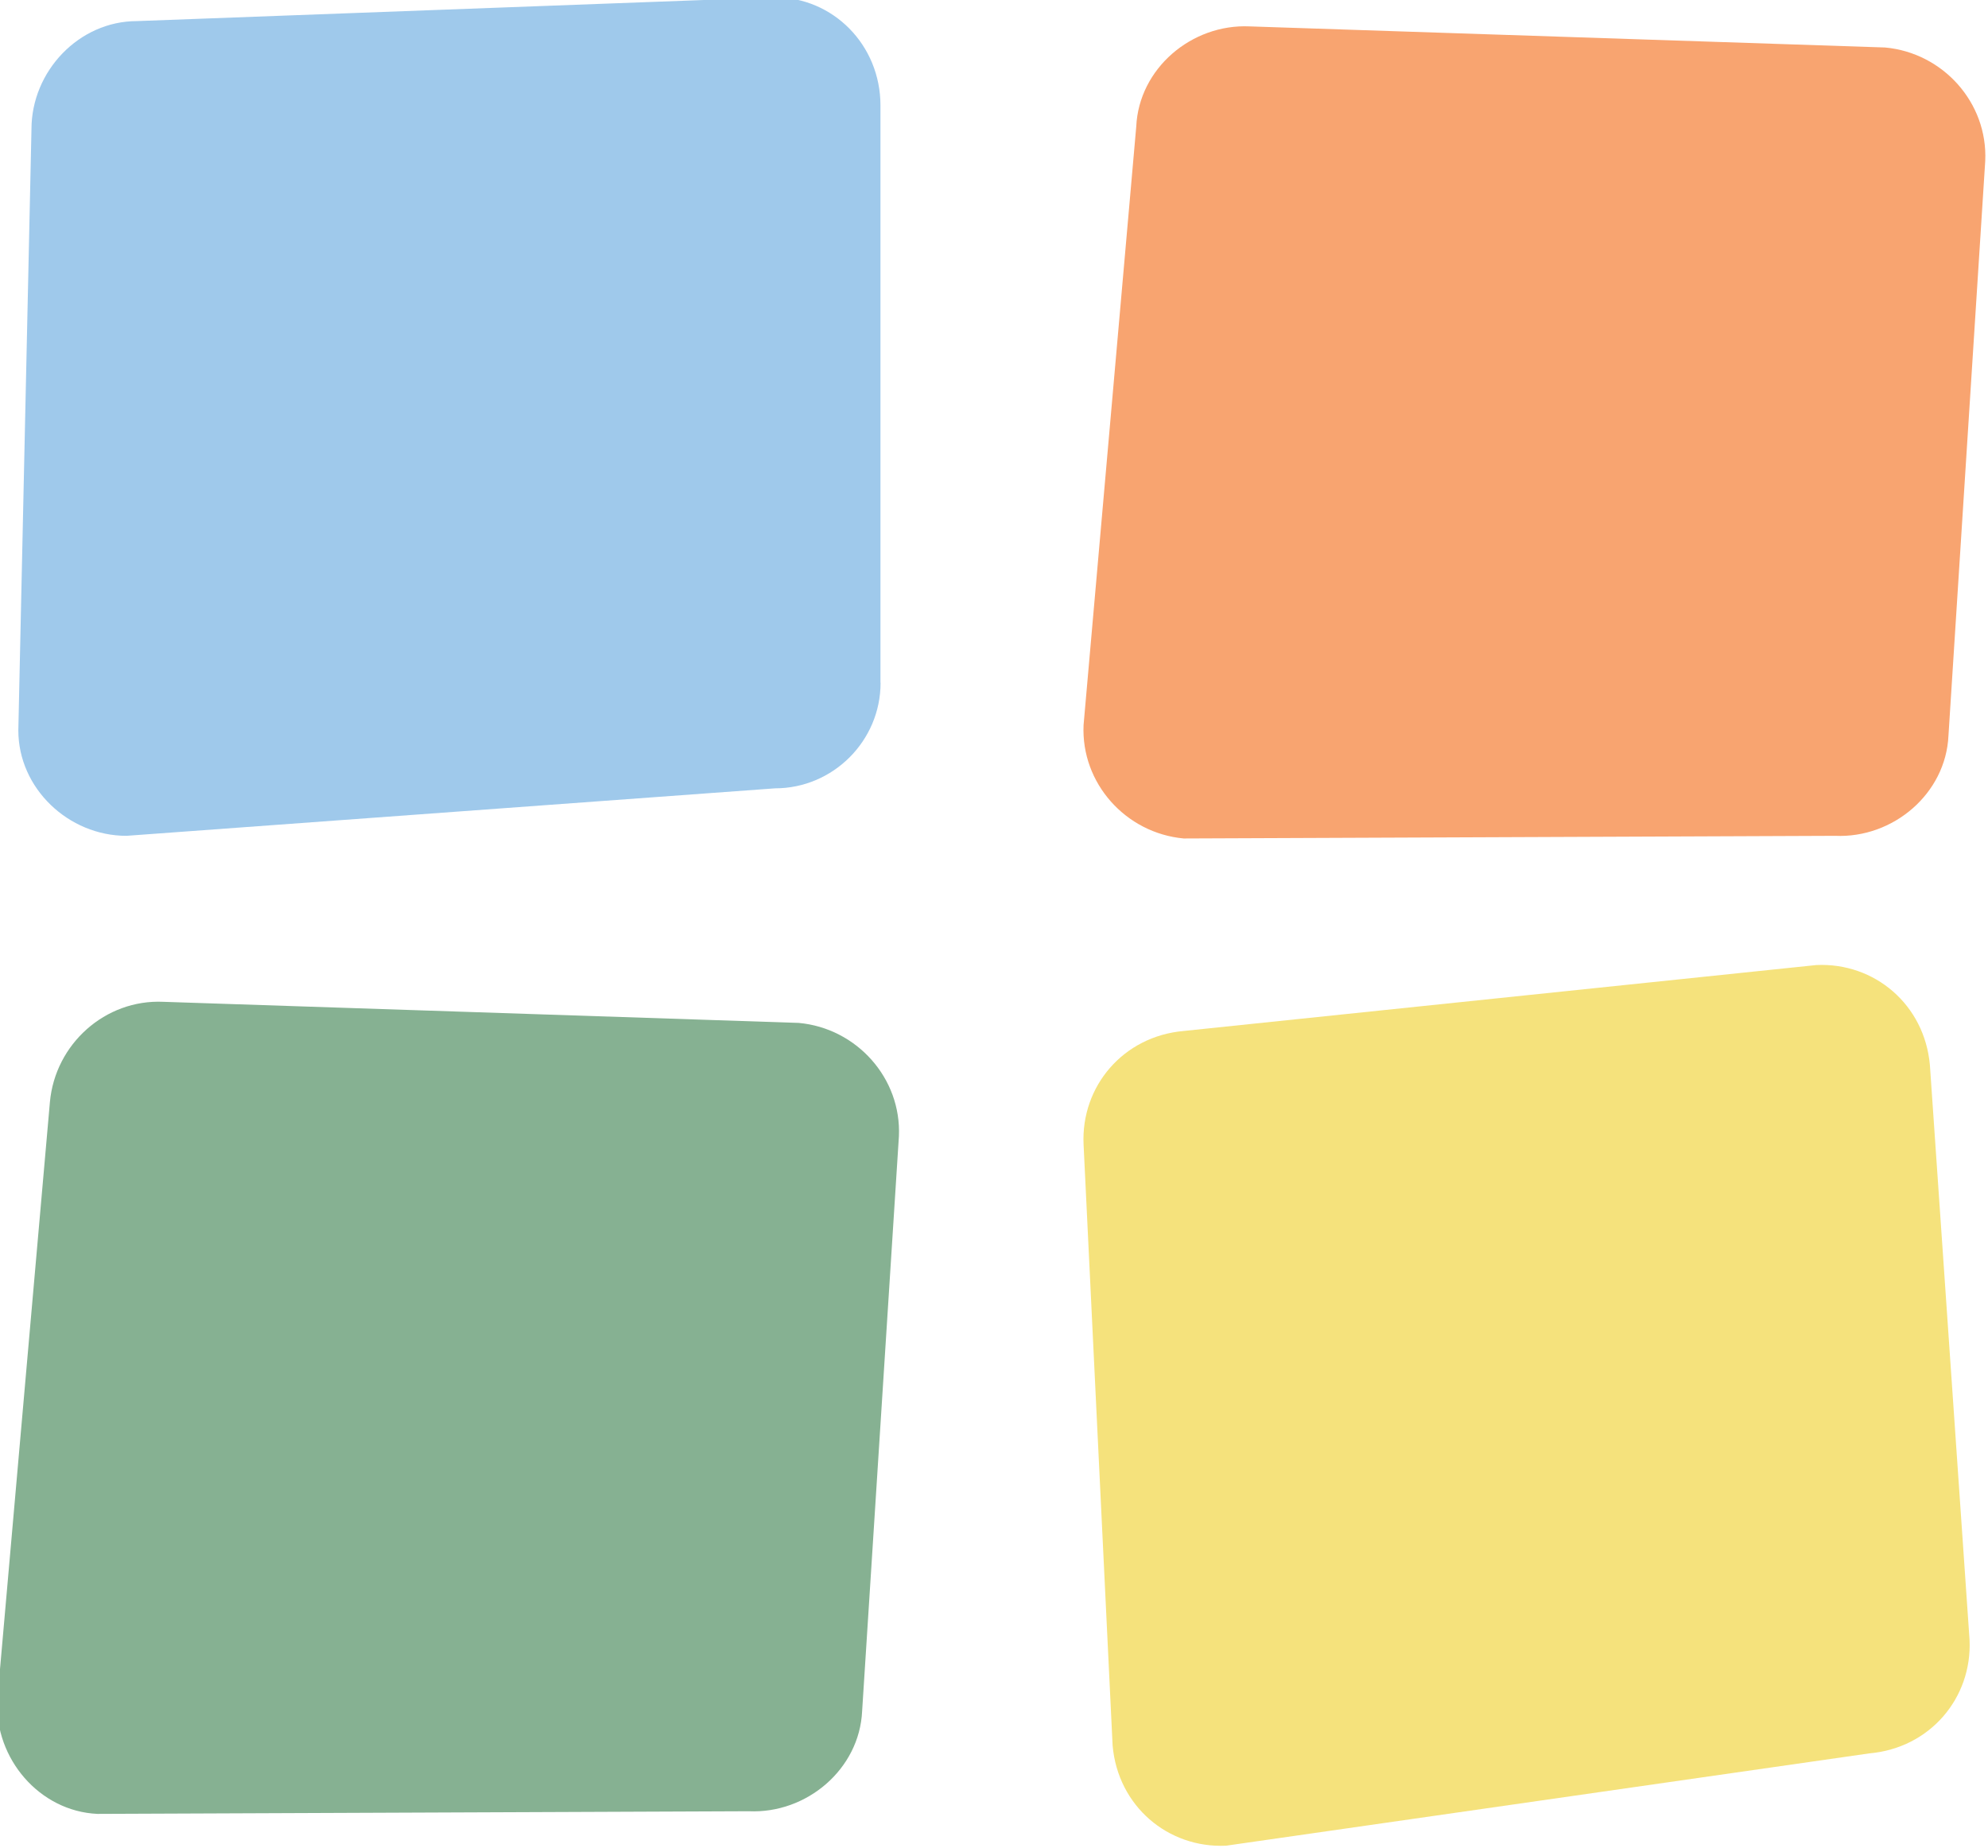 <?xml version="1.0" encoding="utf-8"?>
<!-- Generator: Adobe Illustrator 19.1.0, SVG Export Plug-In . SVG Version: 6.00 Build 0)  -->
<svg version="1.1" id="Layer_1" xmlns="http://www.w3.org/2000/svg" xmlns:xlink="http://www.w3.org/1999/xlink" x="0px" y="0px"
	 viewBox="-594 -439.7 1800 1673.5" style="enable-background:new -594 -439.7 1800 1673.5;" xml:space="preserve">
<style type="text/css">
	.st0{clip-path:url(#SVGID_2_);fill:#86B192;}
	.st1{clip-path:url(#SVGID_4_);fill:#F5E27C;}
	.st2{clip-path:url(#SVGID_6_);fill:#9FC9EB;}
	.st3{clip-path:url(#SVGID_8_);fill:#F8A470;}
</style>
<g>
	<g>
		<g>
			<defs>
				<rect id="SVGID_1_" x="-594" y="-439.7" width="1800" height="1673.5"/>
			</defs>
			<clipPath id="SVGID_2_">
				<use xlink:href="#SVGID_1_"  style="overflow:visible;"/>
			</clipPath>
			<path class="st0" d="M186.6,1109.6c-2.4,52.5-50.1,93.1-102.7,90.7l-589.7,2.4c-52.5-2.4-93.1-50.1-90.7-102.7l47.7-541.9
				c4.8-52.5,50.1-93.1,102.7-90.7l575.3,19.1c52.5,4.8,93.1,50.1,90.7,102.7L186.6,1109.6z"/>
		</g>
	</g>
	<g>
		<g>
			<defs>
				<rect id="SVGID_3_" x="-594" y="-439.7" width="1800" height="1673.5"/>
			</defs>
			<clipPath id="SVGID_4_">
				<use xlink:href="#SVGID_3_"  style="overflow:visible;"/>
			</clipPath>
			<path class="st1" d="M1189.3,1045.2c2.4,52.5-35.8,97.9-90.7,102.7l-582.5,83.6c-52.5,2.4-97.9-35.8-102.7-90.7l-26.3-544.3
				c-2.4-52.5,35.8-97.9,90.7-102.7l572.9-59.7c52.5-2.4,97.9,35.8,102.7,90.7L1189.3,1045.2z"/>
		</g>
	</g>
	<g>
		<g>
			<defs>
				<rect id="SVGID_5_" x="-594" y="-439.7" width="1800" height="1673.5"/>
			</defs>
			<clipPath id="SVGID_6_">
				<use xlink:href="#SVGID_5_"  style="overflow:visible;"/>
			</clipPath>
			<path class="st2" d="M203.3,178.6c0,52.5-43,95.5-95.5,95.5l-587.3,43c-52.5,0-97.9-43-97.9-95.5l11.9-544.3
				c0-52.5,43-97.9,95.5-97.9l577.7-21.5c52.5,0,95.5,43,95.5,97.9V178.6z"/>
		</g>
	</g>
	<g>
		<g>
			<defs>
				<rect id="SVGID_7_" x="-594" y="-439.7" width="1800" height="1673.5"/>
			</defs>
			<clipPath id="SVGID_8_">
				<use xlink:href="#SVGID_7_"  style="overflow:visible;"/>
			</clipPath>
			<path class="st3" d="M1170.2,226.4c-2.4,52.5-50.1,93.1-102.7,90.7l-589.7,2.4c-52.5-4.8-93.1-50.1-90.7-102.7l47.7-541.9
				c2.4-52.5,50.1-93.1,102.7-90.7l575.3,19.1c52.5,4.8,93.1,50.1,90.7,102.7L1170.2,226.4z"/>
		</g>
	</g>
</g>
</svg>
